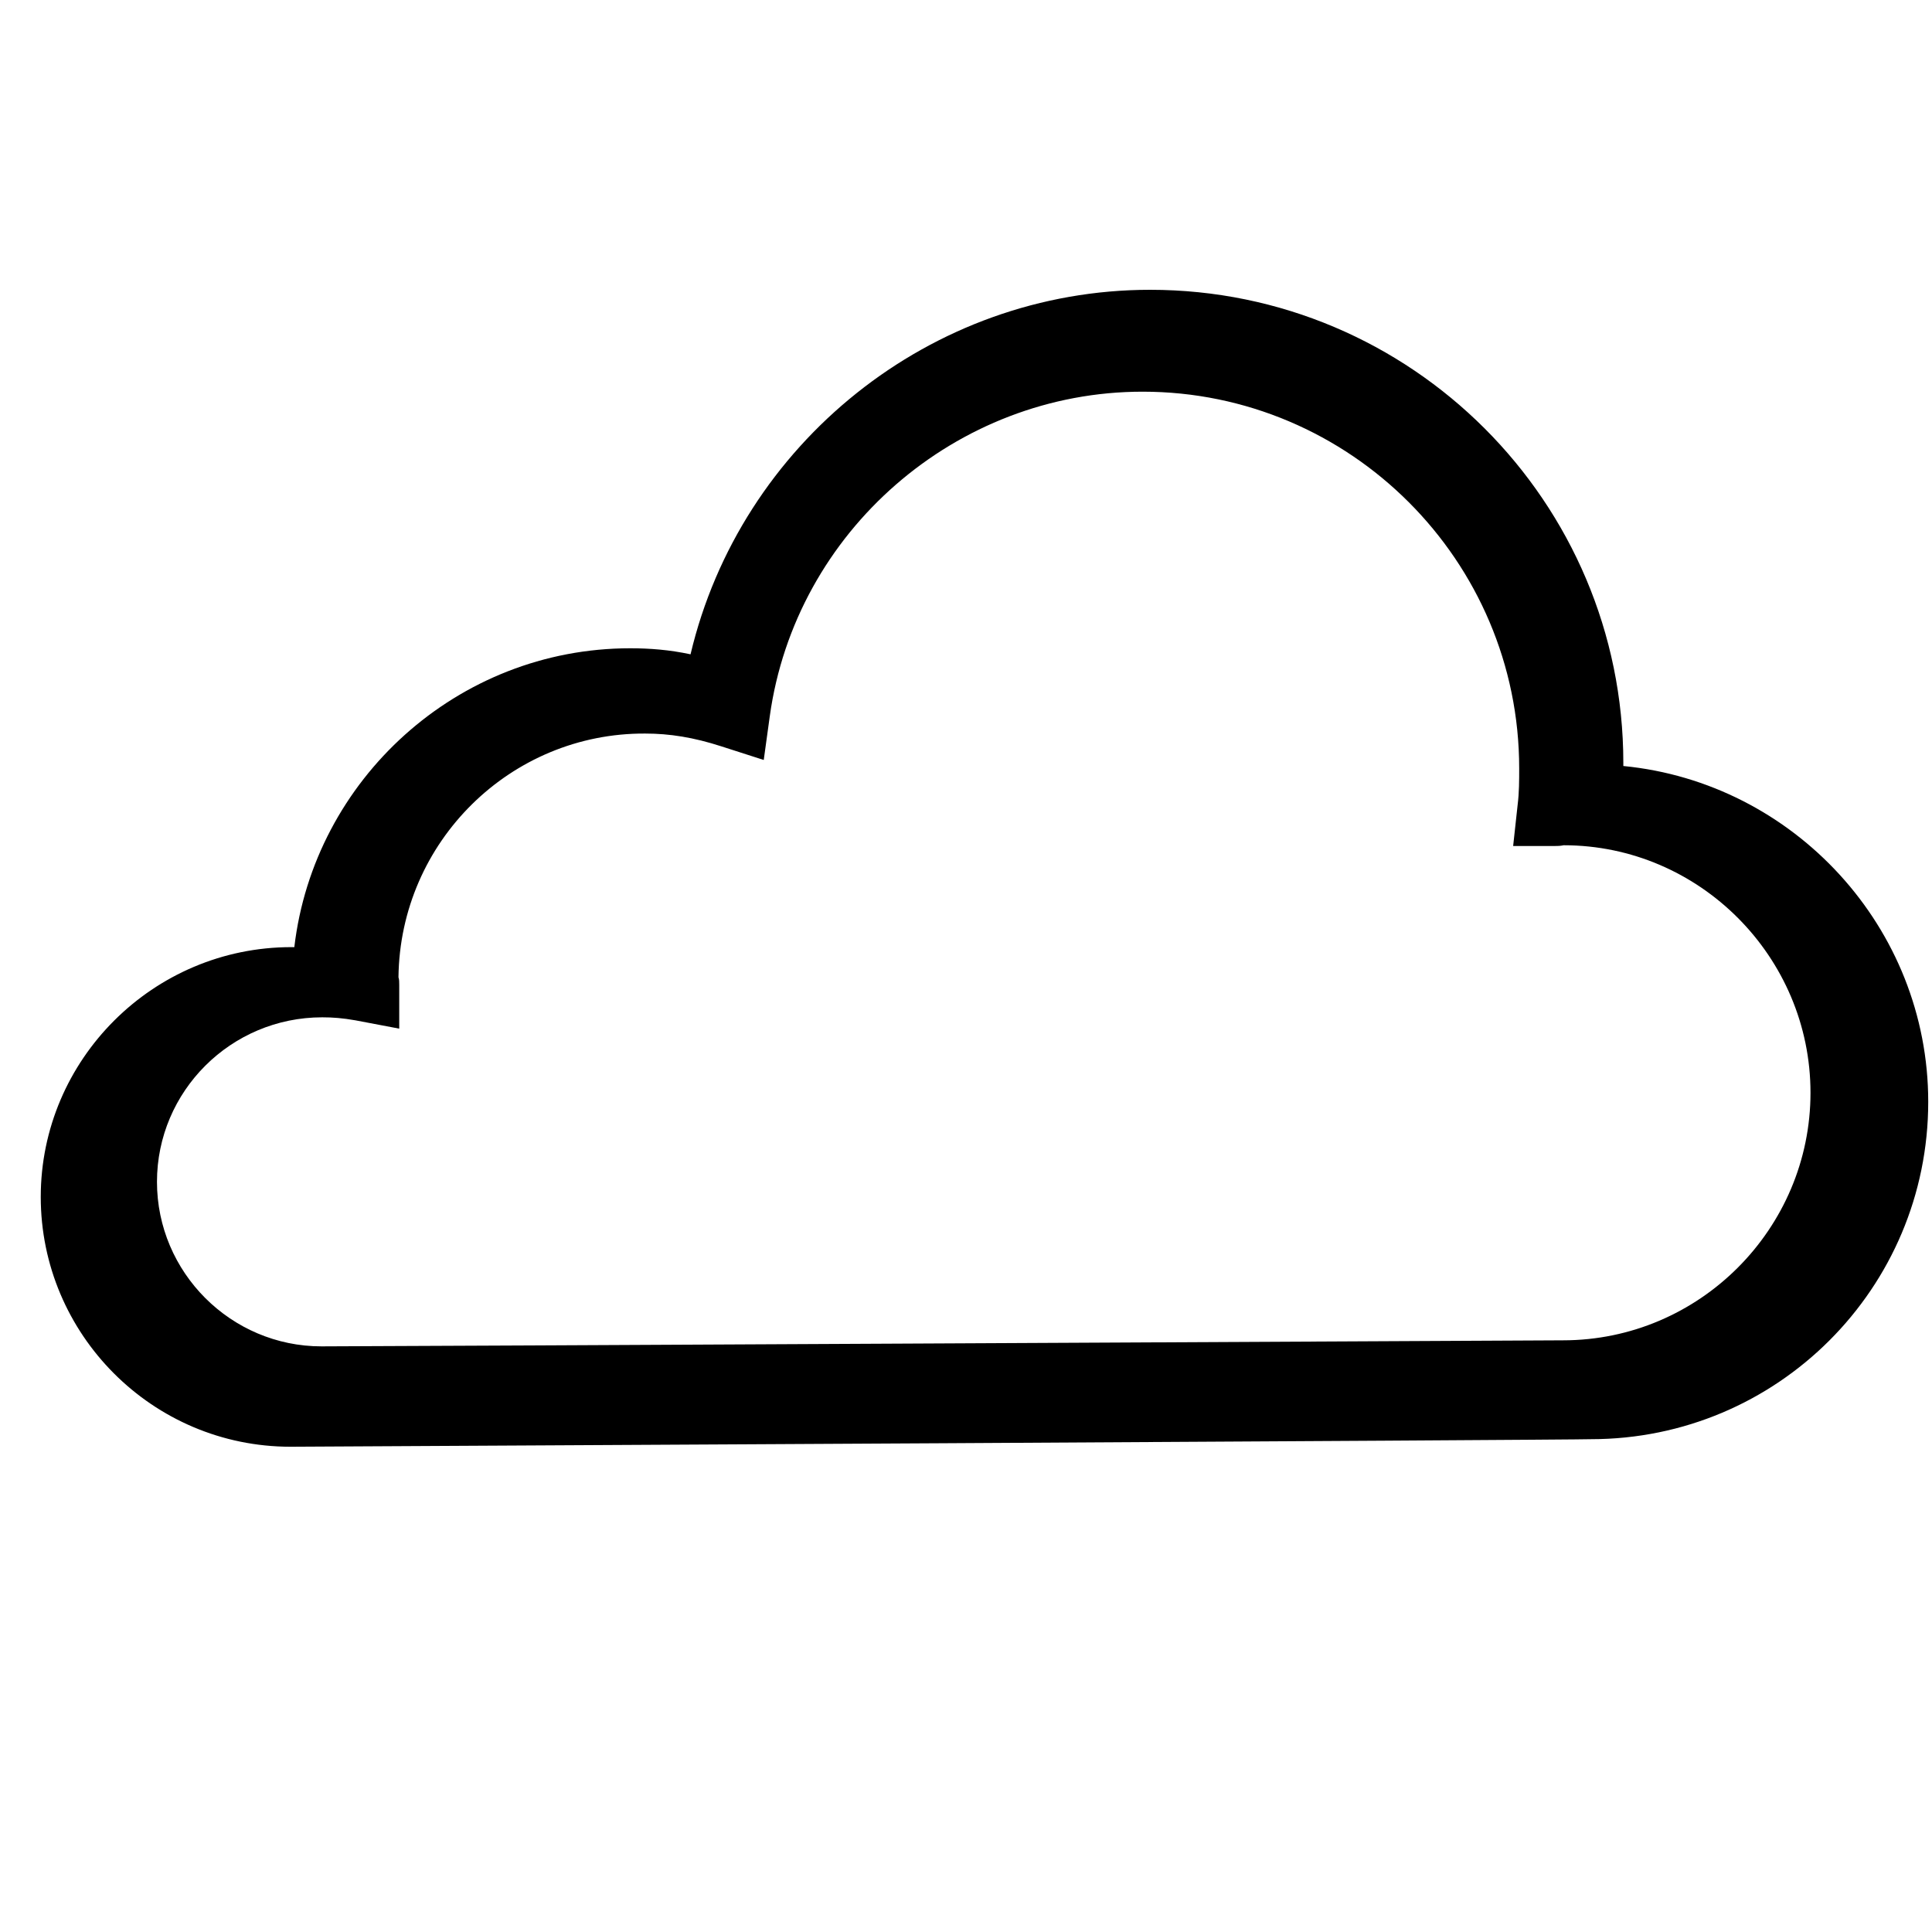 <?xml version="1.0" encoding="utf-8"?>
<svg fill="#000000" height="800px" width="800px" version="1.2" baseProfile="tiny" id="Layer_1" xmlns="http://www.w3.org/2000/svg" xmlns:xlink="http://www.w3.org/1999/xlink"
	  viewBox="-351 153 256 256" xml:space="preserve">
<g>
	<path d="M-312.5,344.7c-18.3,0-33.1-14.9-33.1-33.1c0-18.2,14.9-33.1,33.2-33.1c0.1,0,0.3,0,0.4,0c2.6-22.2,21.6-39.6,44.5-39.6
		c2.6,0,5.2,0.2,8,0.8c6.6-27.9,31.8-48.3,60.9-48.3c34.6,0,62.7,28.1,62.7,62.7c0,0.1,0,0.3,0,0.4c22.6,2.2,40.4,21.4,40.4,44.5
		c0,24.7-20,44.7-44.7,44.7C-141.8,343.8-310.8,344.7-312.5,344.7z M-308.3,287.8c-12.1,0-21.9,9.8-21.9,21.8s9.8,21.8,21.8,21.8
		c6.7,0,163.3-0.8,164.5-0.8c18.1,0,32.8-14.8,32.8-32.8s-14.7-32.8-32.7-32.8c-0.5,0.1-0.8,0.1-1.2,0.1h-5.5l0.6-5.5
		c0.2-1.6,0.2-3.2,0.2-4.8c0-27.5-22.4-49.9-49.9-49.9c-24.7,0-46,18.5-49.4,43l-0.8,5.8l-5.6-1.8c-3.7-1.2-6.9-1.7-10.1-1.7
		c-17.8-0.1-32.5,14.3-32.7,32.3c0.1,0.3,0.1,0.6,0.1,1v5.8l-5.8-1.1C-305.6,287.9-306.9,287.8-308.3,287.8z"/>
</g>
</svg>